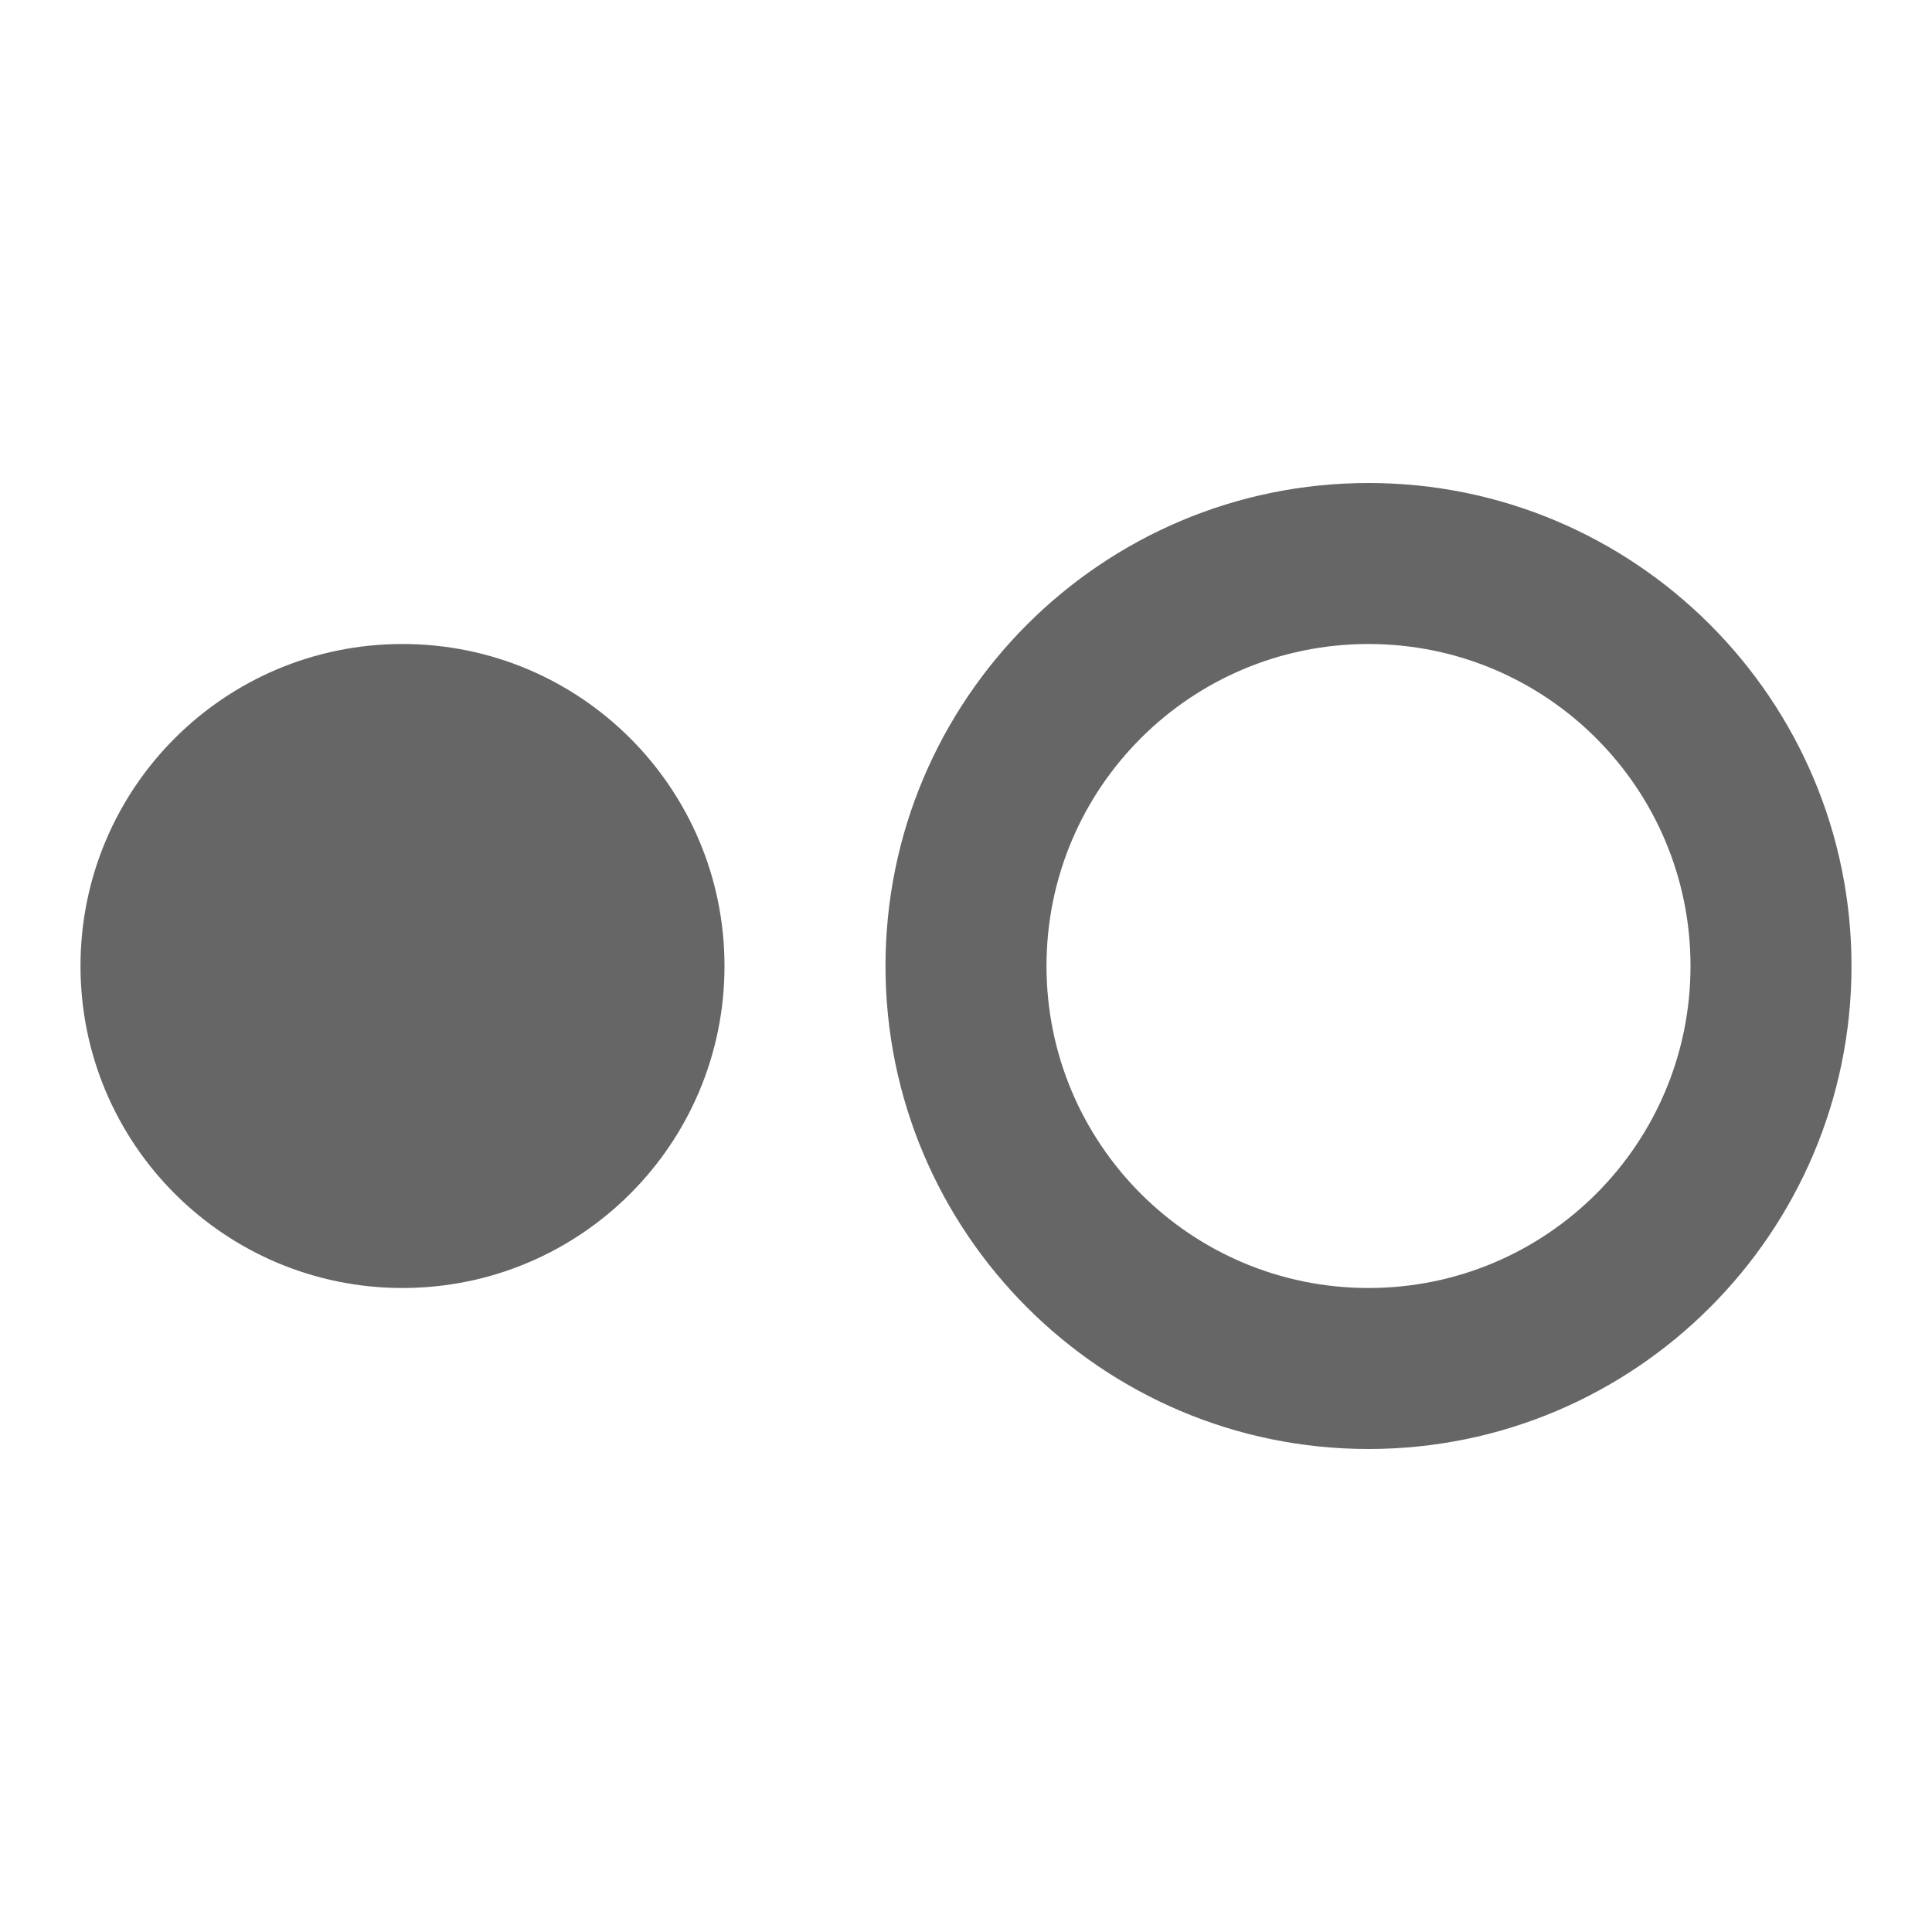 <!-- Generated by IcoMoon.io -->
<svg version="1.1" xmlns="http://www.w3.org/2000/svg" width="18" height="18" viewBox="0 0 18 18">
<title>hdr-weak-outlined</title>
<path opacity="0.6" fill="#000" d="M12.75 4.5c2.483 0 4.5 2.017 4.5 4.5s-2.017 4.5-4.5 4.5c-2.483 0-4.5-2.017-4.5-4.5s2.017-4.5 4.5-4.5zM3.75 6c1.657 0 3 1.342 3 3s-1.342 3-3 3c-1.657 0-3-1.342-3-3s1.342-3 3-3zM9.75 9c0 1.657 1.342 3 3 3s3-1.342 3-3c0-1.657-1.342-3-3-3s-3 1.342-3 3z"></path>
</svg>
